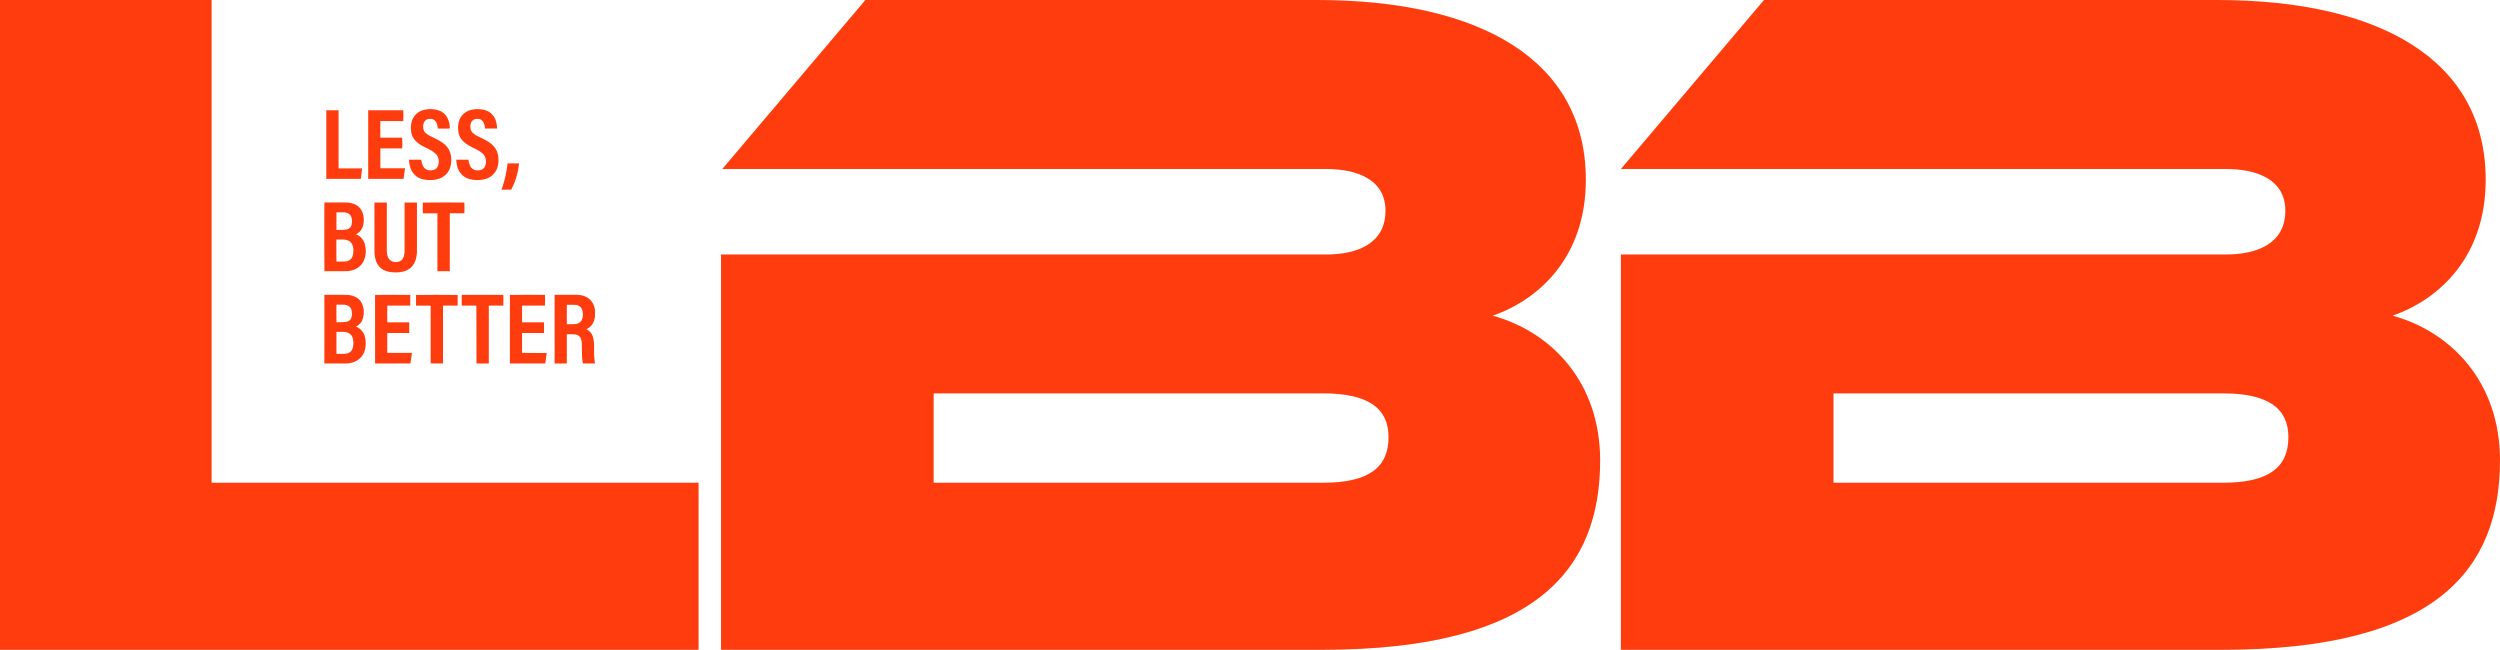 <svg id="グループ_1251" data-name="グループ 1251" xmlns="http://www.w3.org/2000/svg" xmlns:xlink="http://www.w3.org/1999/xlink" width="479.413" height="124.609" viewBox="0 0 479.413 124.609">
  <defs>
    <clipPath id="clip-path">
      <rect id="長方形_710" data-name="長方形 710" width="479.413" height="124.609" fill="#ff3c0d"/>
    </clipPath>
  </defs>
  <path id="パス_2864" data-name="パス 2864" d="M0,0V124.609H133.962V92.572H40.579V0Z" transform="translate(0 0)" fill="#ff3c0d"/>
  <g id="グループ_1243" data-name="グループ 1243">
    <g id="グループ_1242" data-name="グループ 1242" clip-path="url(#clip-path)">
      <path id="パス_2865" data-name="パス 2865" d="M385.345,88.288c0,20.675-11.957,36.321-53.32,36.321H216.759V48.8h116.05c5.881,0,11.37-2.048,11.37-8.382,0-6.146-5.686-8.009-11.37-8.009H217L244.441,0h86.6C362.41,0,382.6,11.548,382.6,34.459c0,14.715-8.821,22.91-17.839,26.076,11.37,3.166,20.583,12.852,20.583,27.753M257.534,75.436V92.572h74.687c8.822,0,12.546-2.98,12.546-8.754,0-5.4-3.724-8.382-12.546-8.382Z" transform="translate(-78.491)" fill="#ff3c0d"/>
      <path id="パス_2866" data-name="パス 2866" d="M655.86,88.288c0,20.675-11.957,36.321-53.32,36.321H487.274V48.8h116.05c5.881,0,11.37-2.048,11.37-8.382,0-6.146-5.686-8.009-11.37-8.009H487.274L514.719,0H601.56c31.365,0,51.556,11.548,51.556,34.459,0,14.715-8.821,22.91-17.839,26.076,11.37,3.166,20.583,12.852,20.583,27.753M528.048,75.436V92.572h74.687c8.822,0,12.546-2.98,12.546-8.754,0-5.4-3.724-8.382-12.546-8.382Z" transform="translate(-176.447)" fill="#ff3c0d"/>
      <path id="パス_2867" data-name="パス 2867" d="M174.473,92.757a.574.574,0,0,0-.025.09,3.019,3.019,0,0,1-.728,1.722,2.4,2.4,0,0,1-.754.58c-.041.02-.082.043-.122.066,0,0,0,.008-.006.023.027.017.056.037.087.053a2.273,2.273,0,0,1,1.16,1.454,5.313,5.313,0,0,1,.2,1.384c.009.425.006.852.011,1.277a14.905,14.905,0,0,0,.145,2.172,1.337,1.337,0,0,1,.01.152.432.432,0,0,1-.007.061h-2.256a2.369,2.369,0,0,1-.124-.552,10.382,10.382,0,0,1-.093-1.328c-.007-.606-.012-1.213-.024-1.819a3.7,3.7,0,0,0-.112-.823,1.291,1.291,0,0,0-1.174-1.038,5.081,5.081,0,0,0-.566-.041c-.287-.006-.574,0-.861,0h-.166v5.586c-.117.031-2.175.037-2.342.009V88.641c.036,0,.075-.009.115-.01,1.365,0,2.731-.006,4.1,0a4.209,4.209,0,0,1,1.855.409,3.128,3.128,0,0,1,1.66,2.553.3.3,0,0,0,.023.077Zm-5.405,1.5c.043,0,.071.009.1.009.366,0,.732.009,1.1,0a3.732,3.732,0,0,0,.646-.073,1.373,1.373,0,0,0,1.133-1.051,3.018,3.018,0,0,0,.03-1.43,1.4,1.4,0,0,0-.486-.82,1.488,1.488,0,0,0-.883-.329c-.527-.021-1.054-.018-1.582-.024a.208.208,0,0,0-.053.015Z" transform="translate(-60.372 -32.094)" fill="#ff3c0d"/>
      <path id="パス_2868" data-name="パス 2868" d="M97.513,101.8V88.64c.052,0,.1-.007.143-.007,1.342,0,2.685-.005,4.028,0a4.011,4.011,0,0,1,1.646.34,2.722,2.722,0,0,1,1.552,1.751,4.128,4.128,0,0,1-.027,2.566,2.284,2.284,0,0,1-.987,1.265c-.09.055-.187.1-.293.155.041.022.071.04.1.054a2.851,2.851,0,0,1,1.618,1.933,4.939,4.939,0,0,1,.124,1.749,3.97,3.97,0,0,1-.343,1.323,3.3,3.3,0,0,1-1.955,1.763,4.485,4.485,0,0,1-1.524.264c-1.315.005-2.63,0-3.945,0Zm2.316-6.07v4.222c.039,0,.07.005.1.006.426,0,.852,0,1.277,0a3.691,3.691,0,0,0,.428-.031,1.485,1.485,0,0,0,1.33-1.161,3.473,3.473,0,0,0,.02-1.7,1.569,1.569,0,0,0-1.208-1.241,2.812,2.812,0,0,0-.7-.091H99.829Zm.008-5.222c-.031.2-.022,3.273.013,3.384.517-.01,1.04-.009,1.562-.034a2.164,2.164,0,0,0,.566-.126,1.081,1.081,0,0,0,.734-.8,2.767,2.767,0,0,0,.023-1.306,1.26,1.26,0,0,0-.8-.959,1.927,1.927,0,0,0-.51-.124c-.285-.026-.573-.024-.859-.029-.24,0-.48,0-.728,0" transform="translate(-35.311 -32.094)" fill="#ff3c0d"/>
      <path id="パス_2869" data-name="パス 2869" d="M103.572,66.961c.17.093.328.17.477.263a2.74,2.74,0,0,1,1.208,1.62,4.7,4.7,0,0,1-.07,2.881,3.272,3.272,0,0,1-2.151,2.087,4.1,4.1,0,0,1-1.293.229c-1.014.01-2.027.008-3.041.011H97.526c-.033-.11-.04-13.02-.006-13.177h.132c1.3,0,2.592,0,3.889,0a4.436,4.436,0,0,1,1.657.293,2.736,2.736,0,0,1,1.674,1.792,4.105,4.105,0,0,1-.028,2.592,2.258,2.258,0,0,1-1.079,1.307c-.032.017-.066.032-.1.048l-.093.048m-3.749,1.026c-.029.332-.015,4.107.017,4.219h.148c.4,0,.8,0,1.193,0a3.518,3.518,0,0,0,.456-.029,1.466,1.466,0,0,0,1.3-1.089,3.321,3.321,0,0,0,.118-.639,3.194,3.194,0,0,0-.122-1.3,1.511,1.511,0,0,0-1.063-1.042,2.849,2.849,0,0,0-.667-.114c-.439-.019-.878-.009-1.318-.011a.589.589,0,0,0-.061.008m0-1.863a.474.474,0,0,0,.066.01c.481,0,.963,0,1.444-.019a2.444,2.444,0,0,0,.584-.11,1.09,1.09,0,0,0,.787-.806,2.691,2.691,0,0,0,.006-1.414,1.265,1.265,0,0,0-.847-.9,2.229,2.229,0,0,0-.722-.122c-.4,0-.806,0-1.208,0a.969.969,0,0,0-.109.011Z" transform="translate(-35.305 -22.044)" fill="#ff3c0d"/>
      <path id="パス_2870" data-name="パス 2870" d="M112.554,60.889h2.379v.179q0,4.507,0,9.013a3.45,3.45,0,0,0,.178,1.147,1.531,1.531,0,0,0,.7.882,1.461,1.461,0,0,0,.525.169,2.1,2.1,0,0,0,.934-.069,1.355,1.355,0,0,0,.862-.844,3.173,3.173,0,0,0,.2-1.058c.008-.2.01-.407.01-.61q0-4.3,0-8.611v-.2H120.7c.005.029.012.059.015.089s0,.055,0,.084q0,4.528,0,9.055a5.7,5.7,0,0,1-.282,1.844,3.169,3.169,0,0,1-2.384,2.164,6.158,6.158,0,0,1-1.819.152,5.66,5.66,0,0,1-1.11-.16,3.088,3.088,0,0,1-2.344-2.316,5.885,5.885,0,0,1-.207-1.494c-.01-.792-.01-1.583-.01-2.374q0-3.424,0-6.847Z" transform="translate(-40.757 -22.049)" fill="#ff3c0d"/>
      <path id="パス_2871" data-name="パス 2871" d="M137.16,42.509H139.5c.026.15.047.3.076.439a2.759,2.759,0,0,0,.246.734,1.491,1.491,0,0,0,1.408.866,2.071,2.071,0,0,0,.644-.083,1.208,1.208,0,0,0,.818-.751,2.286,2.286,0,0,0-.063-1.847,2.058,2.058,0,0,0-.578-.684,6.335,6.335,0,0,0-1.279-.776,11.843,11.843,0,0,1-1.659-.924,4.248,4.248,0,0,1-.917-.842,3.092,3.092,0,0,1-.636-1.546,4.66,4.66,0,0,1,.059-1.7,3.123,3.123,0,0,1,2.3-2.41,4.99,4.99,0,0,1,1.856-.152,4.286,4.286,0,0,1,1.044.214,2.972,2.972,0,0,1,1.863,1.817,4.983,4.983,0,0,1,.3,1.546.847.847,0,0,1-.007.115h-2.3c-.015-.1-.029-.209-.045-.312a2.668,2.668,0,0,0-.25-.848,1.19,1.19,0,0,0-1.1-.686,1.972,1.972,0,0,0-.455.039,1.127,1.127,0,0,0-.878.852,2.291,2.291,0,0,0-.051.963,1.446,1.446,0,0,0,.517.908,4.674,4.674,0,0,0,.984.621c.417.209.842.405,1.256.621a6.654,6.654,0,0,1,1.375.933,3.555,3.555,0,0,1,1.194,2.371,4.837,4.837,0,0,1-.1,1.763,3.345,3.345,0,0,1-2.485,2.482,5.083,5.083,0,0,1-1.232.176,5.642,5.642,0,0,1-1.556-.147,3.25,3.25,0,0,1-1.982-1.33,3.862,3.862,0,0,1-.591-1.456c-.048-.245-.075-.494-.107-.741a1.936,1.936,0,0,1,0-.228" transform="translate(-49.666 -11.881)" fill="#ff3c0d"/>
      <path id="パス_2872" data-name="パス 2872" d="M122.968,42.509H125.3c.043.217.08.426.129.633a2.264,2.264,0,0,0,.3.713,1.425,1.425,0,0,0,1,.665,2.061,2.061,0,0,0,.947-.052,1.219,1.219,0,0,0,.836-.771,2.359,2.359,0,0,0,0-1.671,1.866,1.866,0,0,0-.519-.728,5.613,5.613,0,0,0-1.253-.814c-.416-.213-.837-.417-1.246-.642a5.335,5.335,0,0,1-1.245-.923,3.1,3.1,0,0,1-.874-1.789,4.631,4.631,0,0,1,.05-1.71,3.12,3.12,0,0,1,2.312-2.433,4.985,4.985,0,0,1,1.87-.149,4.126,4.126,0,0,1,1.172.267,2.923,2.923,0,0,1,1.643,1.587,4.692,4.692,0,0,1,.373,1.821c-.11.033-1.928.045-2.309.017-.017-.117-.036-.239-.054-.36a2.749,2.749,0,0,0-.19-.693,1.219,1.219,0,0,0-1.2-.8,1.945,1.945,0,0,0-.413.041,1.106,1.106,0,0,0-.854.79,2.149,2.149,0,0,0-.027,1.219,1.407,1.407,0,0,0,.456.7,3.964,3.964,0,0,0,.846.554c.38.192.766.37,1.146.561a8.147,8.147,0,0,1,1.455.913A3.568,3.568,0,0,1,131,41.8a4.747,4.747,0,0,1-.133,2.143,3.3,3.3,0,0,1-2.169,2.21,4.931,4.931,0,0,1-1.456.256,5.749,5.749,0,0,1-1.584-.144,3.261,3.261,0,0,1-2.414-2.178,5.527,5.527,0,0,1-.284-1.495c0-.023,0-.046,0-.085" transform="translate(-44.526 -11.881)" fill="#ff3c0d"/>
      <path id="パス_2873" data-name="パス 2873" d="M115.091,95.951V99.76l.521,0h1.57c.175,0,.351,0,.527,0s.352,0,.528,0h1.588c-.091.686-.192,1.355-.29,2.031h-6.777V88.655c.107-.031,6.615-.033,6.745,0v2.04c-.366.018-.729.005-1.092.008s-.741,0-1.111,0h-2.189c-.035.108-.042,3.026-.008,3.2h4.2v2.054Z" transform="translate(-40.831 -32.094)" fill="#ff3c0d"/>
      <path id="パス_2874" data-name="パス 2874" d="M160.072,101.791h-6.783V88.653c.1-.027,6.508-.038,6.727-.011.029.1.034,1.907,0,2.056h-4.38c-.034.106-.042,3.006-.01,3.2h4.206v2.054h-4.214v3.808c1.577.031,3.149.013,4.738.021-.1.677-.191,1.339-.288,2.016" transform="translate(-55.508 -32.092)" fill="#ff3c0d"/>
      <path id="パス_2875" data-name="パス 2875" d="M110.69,33.149h6.723c.027.1.034,1.882.007,2.065h-4.4v3.191h4.19c.031.112.037,1.9.008,2.058h-4.195v3.812h4.733c-.1.684-.193,1.351-.29,2.025H110.69Z" transform="translate(-40.082 -12.004)" fill="#ff3c0d"/>
      <path id="パス_2876" data-name="パス 2876" d="M132.274,74.044H129.9V62.953h-2.782c-.036-.105-.049-1.8-.02-2.057.1-.027,7.7-.04,7.963-.013.029.1.038,1.852.009,2.061h-2.8Z" transform="translate(-46.018 -22.041)" fill="#ff3c0d"/>
      <path id="パス_2877" data-name="パス 2877" d="M127.872,101.771V90.705h-2.8V88.654c.1-.029,7.844-.033,7.978,0V90.7h-2.8c-.013.38,0,.748-.006,1.116s0,.741,0,1.111v8.854c-.161.034-2.267.027-2.373-.008" transform="translate(-45.289 -32.094)" fill="#ff3c0d"/>
      <path id="パス_2878" data-name="パス 2878" d="M141.615,90.709h-2.782c-.033-.1-.045-1.842-.015-2.062h7.973v2.058l-.688,0h-2.078a.192.192,0,0,0-.027.021.038.038,0,0,0,0,.013.107.107,0,0,0,0,.013c0,.009,0,.018,0,.027V90.8c0,.013,0,.027,0,.041v10.916l0,.014,0,.013c-.1.031-2.206.038-2.362,0Z" transform="translate(-50.261 -32.1)" fill="#ff3c0d"/>
      <path id="パス_2879" data-name="パス 2879" d="M100.447,44.3h4.507c-.077.675-.152,1.334-.228,2H98.094V33.153h2.353Z" transform="translate(-35.521 -12.005)" fill="#ff3c0d"/>
      <path id="パス_2880" data-name="パス 2880" d="M151.933,49.113h2.2c-.017.156-.031.306-.051.455a14.161,14.161,0,0,1-.9,3.411c-.148.362-.337.709-.5,1.065a.185.185,0,0,1-.2.114c-.522-.005-1.046,0-1.569,0-.04,0-.081,0-.137-.008a21.4,21.4,0,0,0,1.151-5.034" transform="translate(-54.6 -17.784)" fill="#ff3c0d"/>
    </g>
  </g>
</svg>
